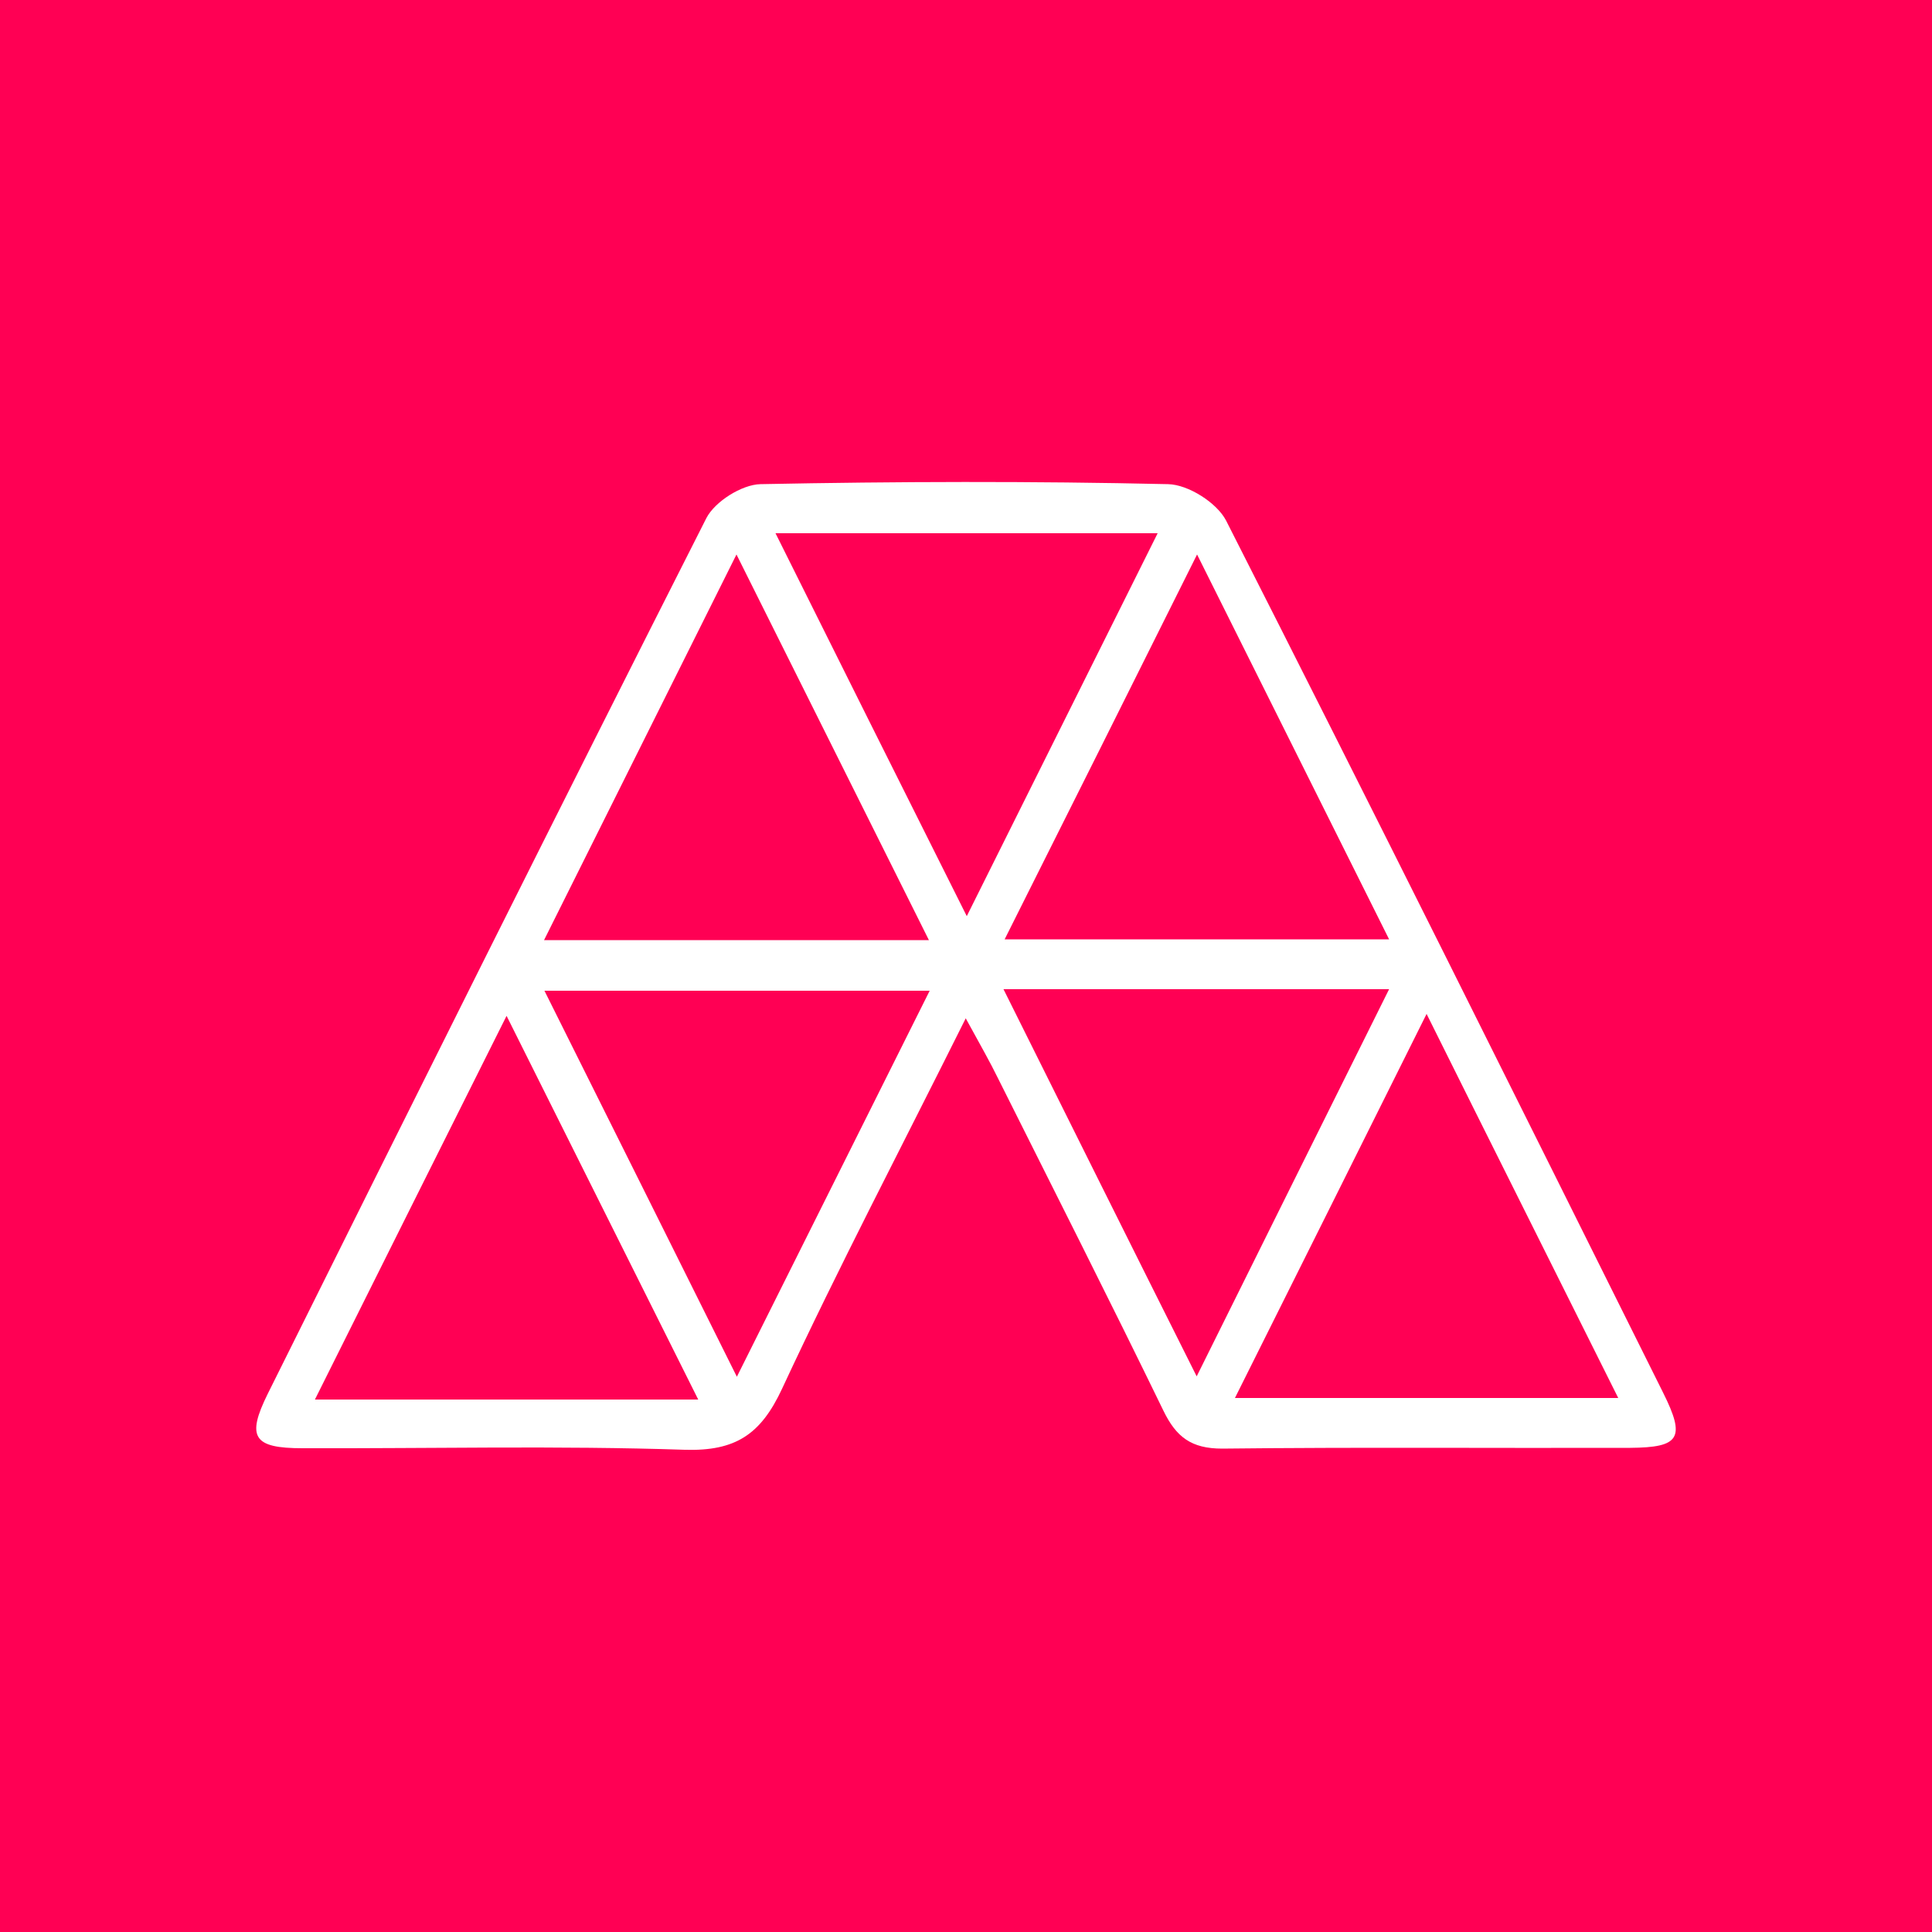 <?xml version="1.0" encoding="UTF-8"?>
<svg xmlns="http://www.w3.org/2000/svg" id="Layer_2" viewBox="0 0 50 50">
  <defs>
    <style>.cls-1{fill:#fff;}.cls-2{fill:#ff0054;}</style>
  </defs>
  <g id="Layer_1-2">
    <g>
      <rect class="cls-2" width="50" height="50"></rect>
      <path class="cls-1" d="M29.96,13.8h-9.89c1.65,3.31,3.22,6.46,4.95,9.91,1.75-3.51,3.32-6.66,4.94-9.91M8.15,36.22h9.92c-1.66-3.32-3.24-6.49-4.96-9.93-1.73,3.46-3.29,6.58-4.96,9.93m23.81-.04h9.92c-1.66-3.33-3.24-6.48-4.96-9.94-1.74,3.49-3.31,6.64-4.96,9.94M14.09,25.64c1.69,3.38,3.26,6.54,4.98,9.99,1.72-3.45,3.31-6.62,4.99-9.99H14.09Zm11.91-1.33h9.95c-1.67-3.35-3.25-6.51-4.97-9.96-1.73,3.47-3.31,6.63-4.98,9.96m-11.92,.02h9.96c-1.67-3.35-3.26-6.53-4.98-9.98-1.73,3.47-3.31,6.63-4.98,9.98m11.89,1.27c1.69,3.39,3.27,6.57,5,10.02,1.74-3.5,3.31-6.67,4.98-10.02h-9.98Zm-.97,.74c-1.69,3.39-3.3,6.46-4.76,9.6-.55,1.18-1.2,1.62-2.52,1.58-3.29-.11-6.59-.03-9.89-.04-1.27,0-1.46-.28-.9-1.41,3.76-7.56,7.53-15.12,11.35-22.66,.22-.43,.92-.87,1.4-.88,3.52-.07,7.04-.08,10.55,0,.52,.01,1.26,.48,1.5,.94,3.81,7.5,7.56,15.04,11.31,22.57,.59,1.18,.43,1.42-.85,1.43-3.52,.01-7.04-.02-10.56,.02-.8,0-1.19-.3-1.52-.98-1.4-2.88-2.85-5.74-4.28-8.6-.21-.43-.45-.85-.85-1.58"></path>
    </g>
  </g>
</svg>
